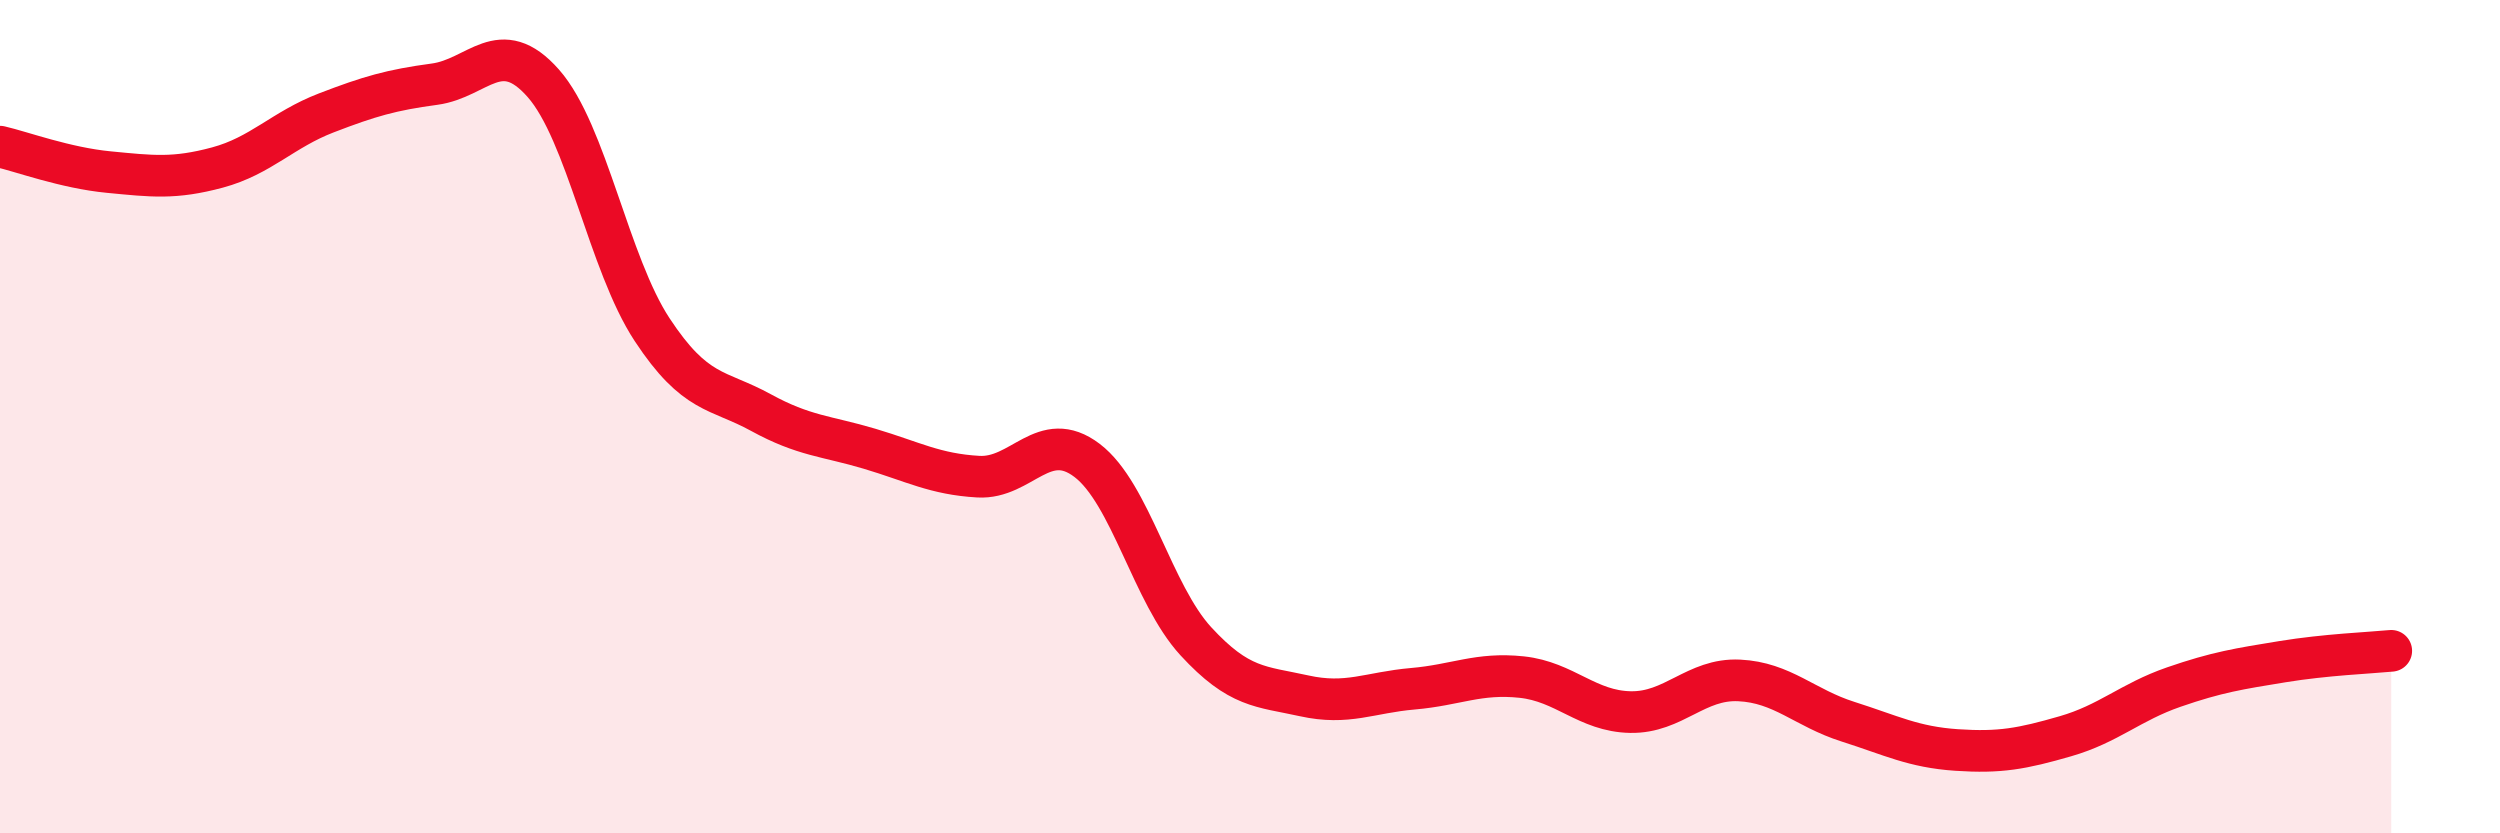 
    <svg width="60" height="20" viewBox="0 0 60 20" xmlns="http://www.w3.org/2000/svg">
      <path
        d="M 0,3.52 C 0.52,3.64 1.57,4.03 2.61,4.13 C 3.65,4.23 4.18,4.3 5.22,4.02 C 6.26,3.74 6.79,3.11 7.83,2.71 C 8.87,2.31 9.39,2.16 10.43,2.02 C 11.47,1.88 12,0.82 13.04,2 C 14.08,3.18 14.61,6.33 15.65,7.91 C 16.69,9.49 17.22,9.33 18.26,9.9 C 19.3,10.47 19.83,10.46 20.87,10.77 C 21.91,11.08 22.44,11.38 23.48,11.44 C 24.52,11.5 25.05,10.26 26.09,11.05 C 27.13,11.84 27.66,14.26 28.7,15.39 C 29.74,16.52 30.26,16.47 31.3,16.7 C 32.34,16.93 32.87,16.62 33.91,16.53 C 34.95,16.44 35.48,16.14 36.52,16.25 C 37.56,16.36 38.09,17.07 39.13,17.09 C 40.17,17.11 40.7,16.28 41.74,16.33 C 42.78,16.38 43.31,16.99 44.35,17.32 C 45.39,17.65 45.92,17.93 46.96,18 C 48,18.07 48.53,17.97 49.57,17.67 C 50.61,17.37 51.13,16.85 52.17,16.49 C 53.21,16.13 53.74,16.05 54.78,15.88 C 55.82,15.71 56.87,15.67 57.39,15.62L57.39 20L0 20Z"
        fill="#EB0A25"
        opacity="0.1"
        stroke-linecap="round"
        stroke-linejoin="round"
      />
      <path
        d="M 0,3.52 C 0.52,3.64 1.57,4.03 2.61,4.13 C 3.65,4.23 4.18,4.3 5.22,4.02 C 6.26,3.74 6.79,3.11 7.83,2.71 C 8.87,2.31 9.39,2.16 10.43,2.02 C 11.47,1.88 12,0.82 13.04,2 C 14.08,3.18 14.61,6.33 15.65,7.91 C 16.69,9.49 17.22,9.33 18.26,9.9 C 19.3,10.47 19.83,10.46 20.87,10.77 C 21.91,11.08 22.44,11.38 23.48,11.44 C 24.52,11.5 25.05,10.26 26.09,11.05 C 27.13,11.84 27.66,14.26 28.7,15.39 C 29.74,16.52 30.26,16.47 31.3,16.7 C 32.34,16.93 32.87,16.62 33.91,16.53 C 34.95,16.44 35.48,16.14 36.52,16.25 C 37.56,16.36 38.09,17.07 39.13,17.09 C 40.17,17.11 40.7,16.28 41.74,16.33 C 42.78,16.38 43.31,16.99 44.35,17.32 C 45.39,17.65 45.92,17.93 46.96,18 C 48,18.07 48.53,17.97 49.57,17.67 C 50.61,17.37 51.13,16.85 52.17,16.49 C 53.21,16.13 53.74,16.05 54.78,15.88 C 55.82,15.71 56.87,15.67 57.39,15.62"
        stroke="#EB0A25"
        stroke-width="1"
        fill="none"
        stroke-linecap="round"
        stroke-linejoin="round"
      />
    </svg>
  